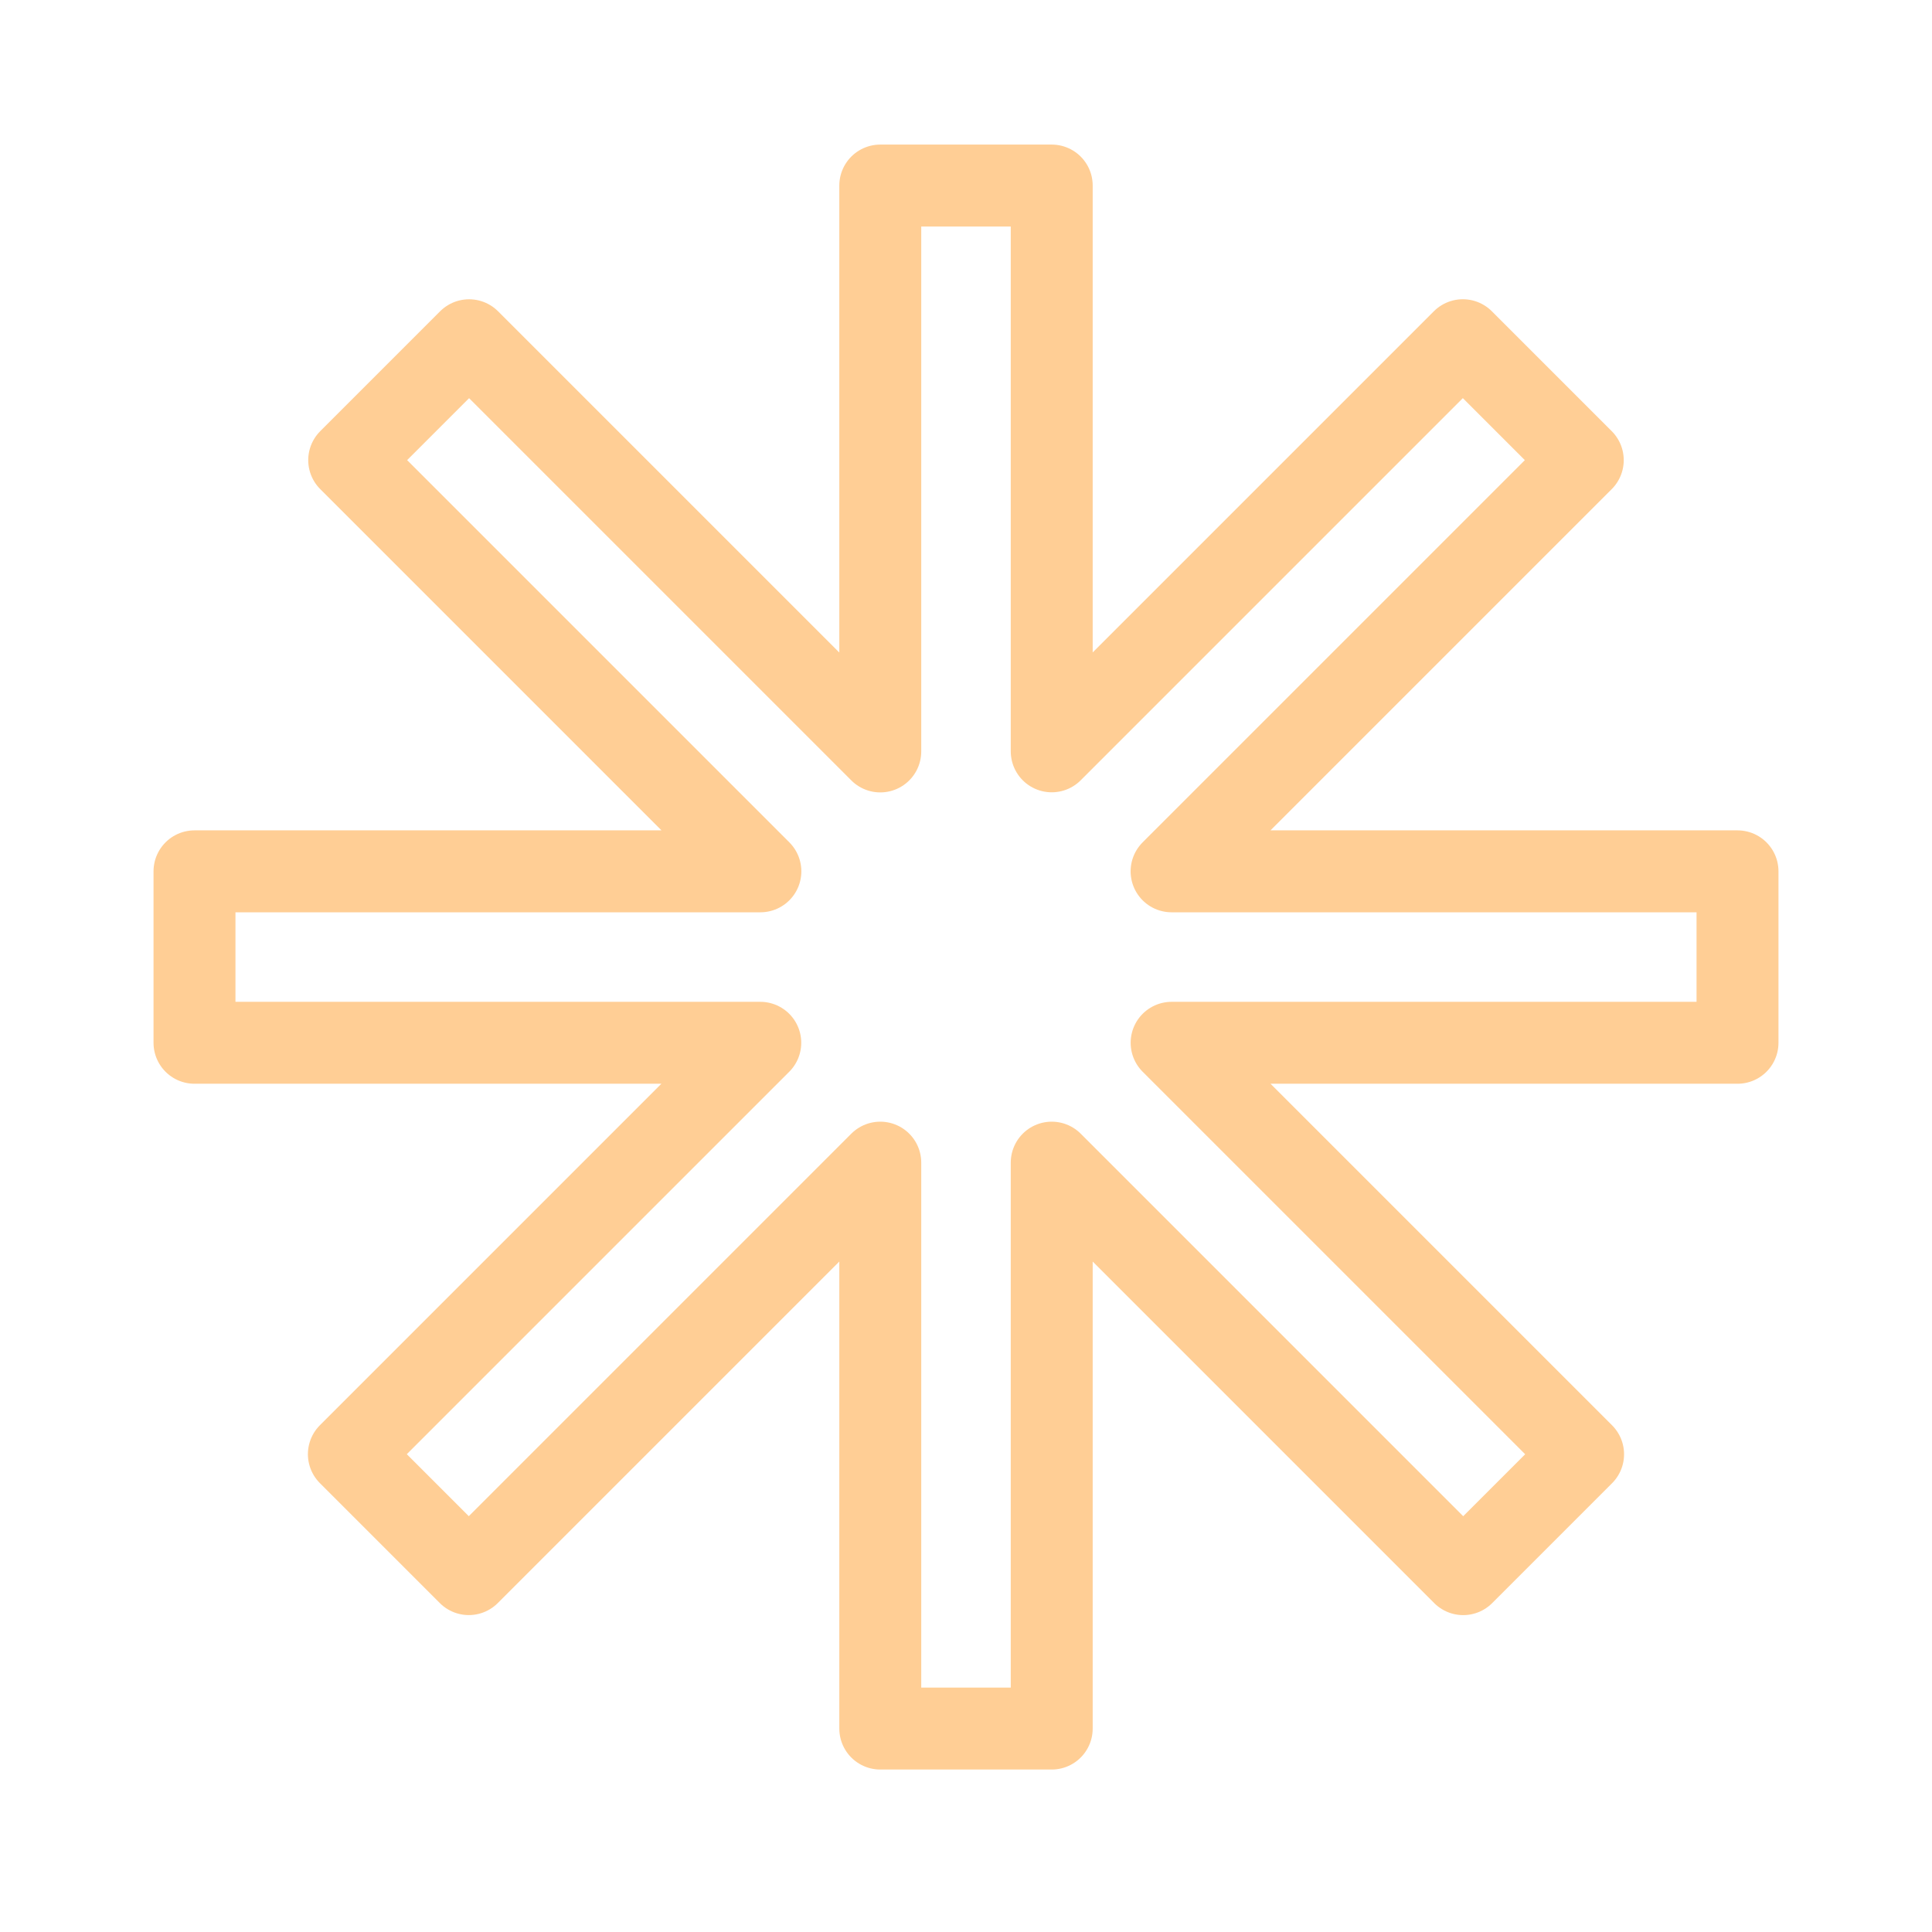 <svg width="54" height="54" viewBox="0 0 54 54" fill="none" xmlns="http://www.w3.org/2000/svg">
<path d="M29.396 5.186H24.604V21.003L13.111 9.51L9.76 12.861L21.253 24.354H5.436V29.146H21.25L9.751 40.645L13.103 43.997L24.604 32.496V48.314H29.396V32.496L40.897 43.998L44.248 40.647L32.747 29.146H48.564V24.354H32.746L44.239 12.861L40.887 9.509L29.396 21V5.186Z" stroke="#FFCE95" stroke-width="2.29" stroke-linejoin="round"/>
</svg>
